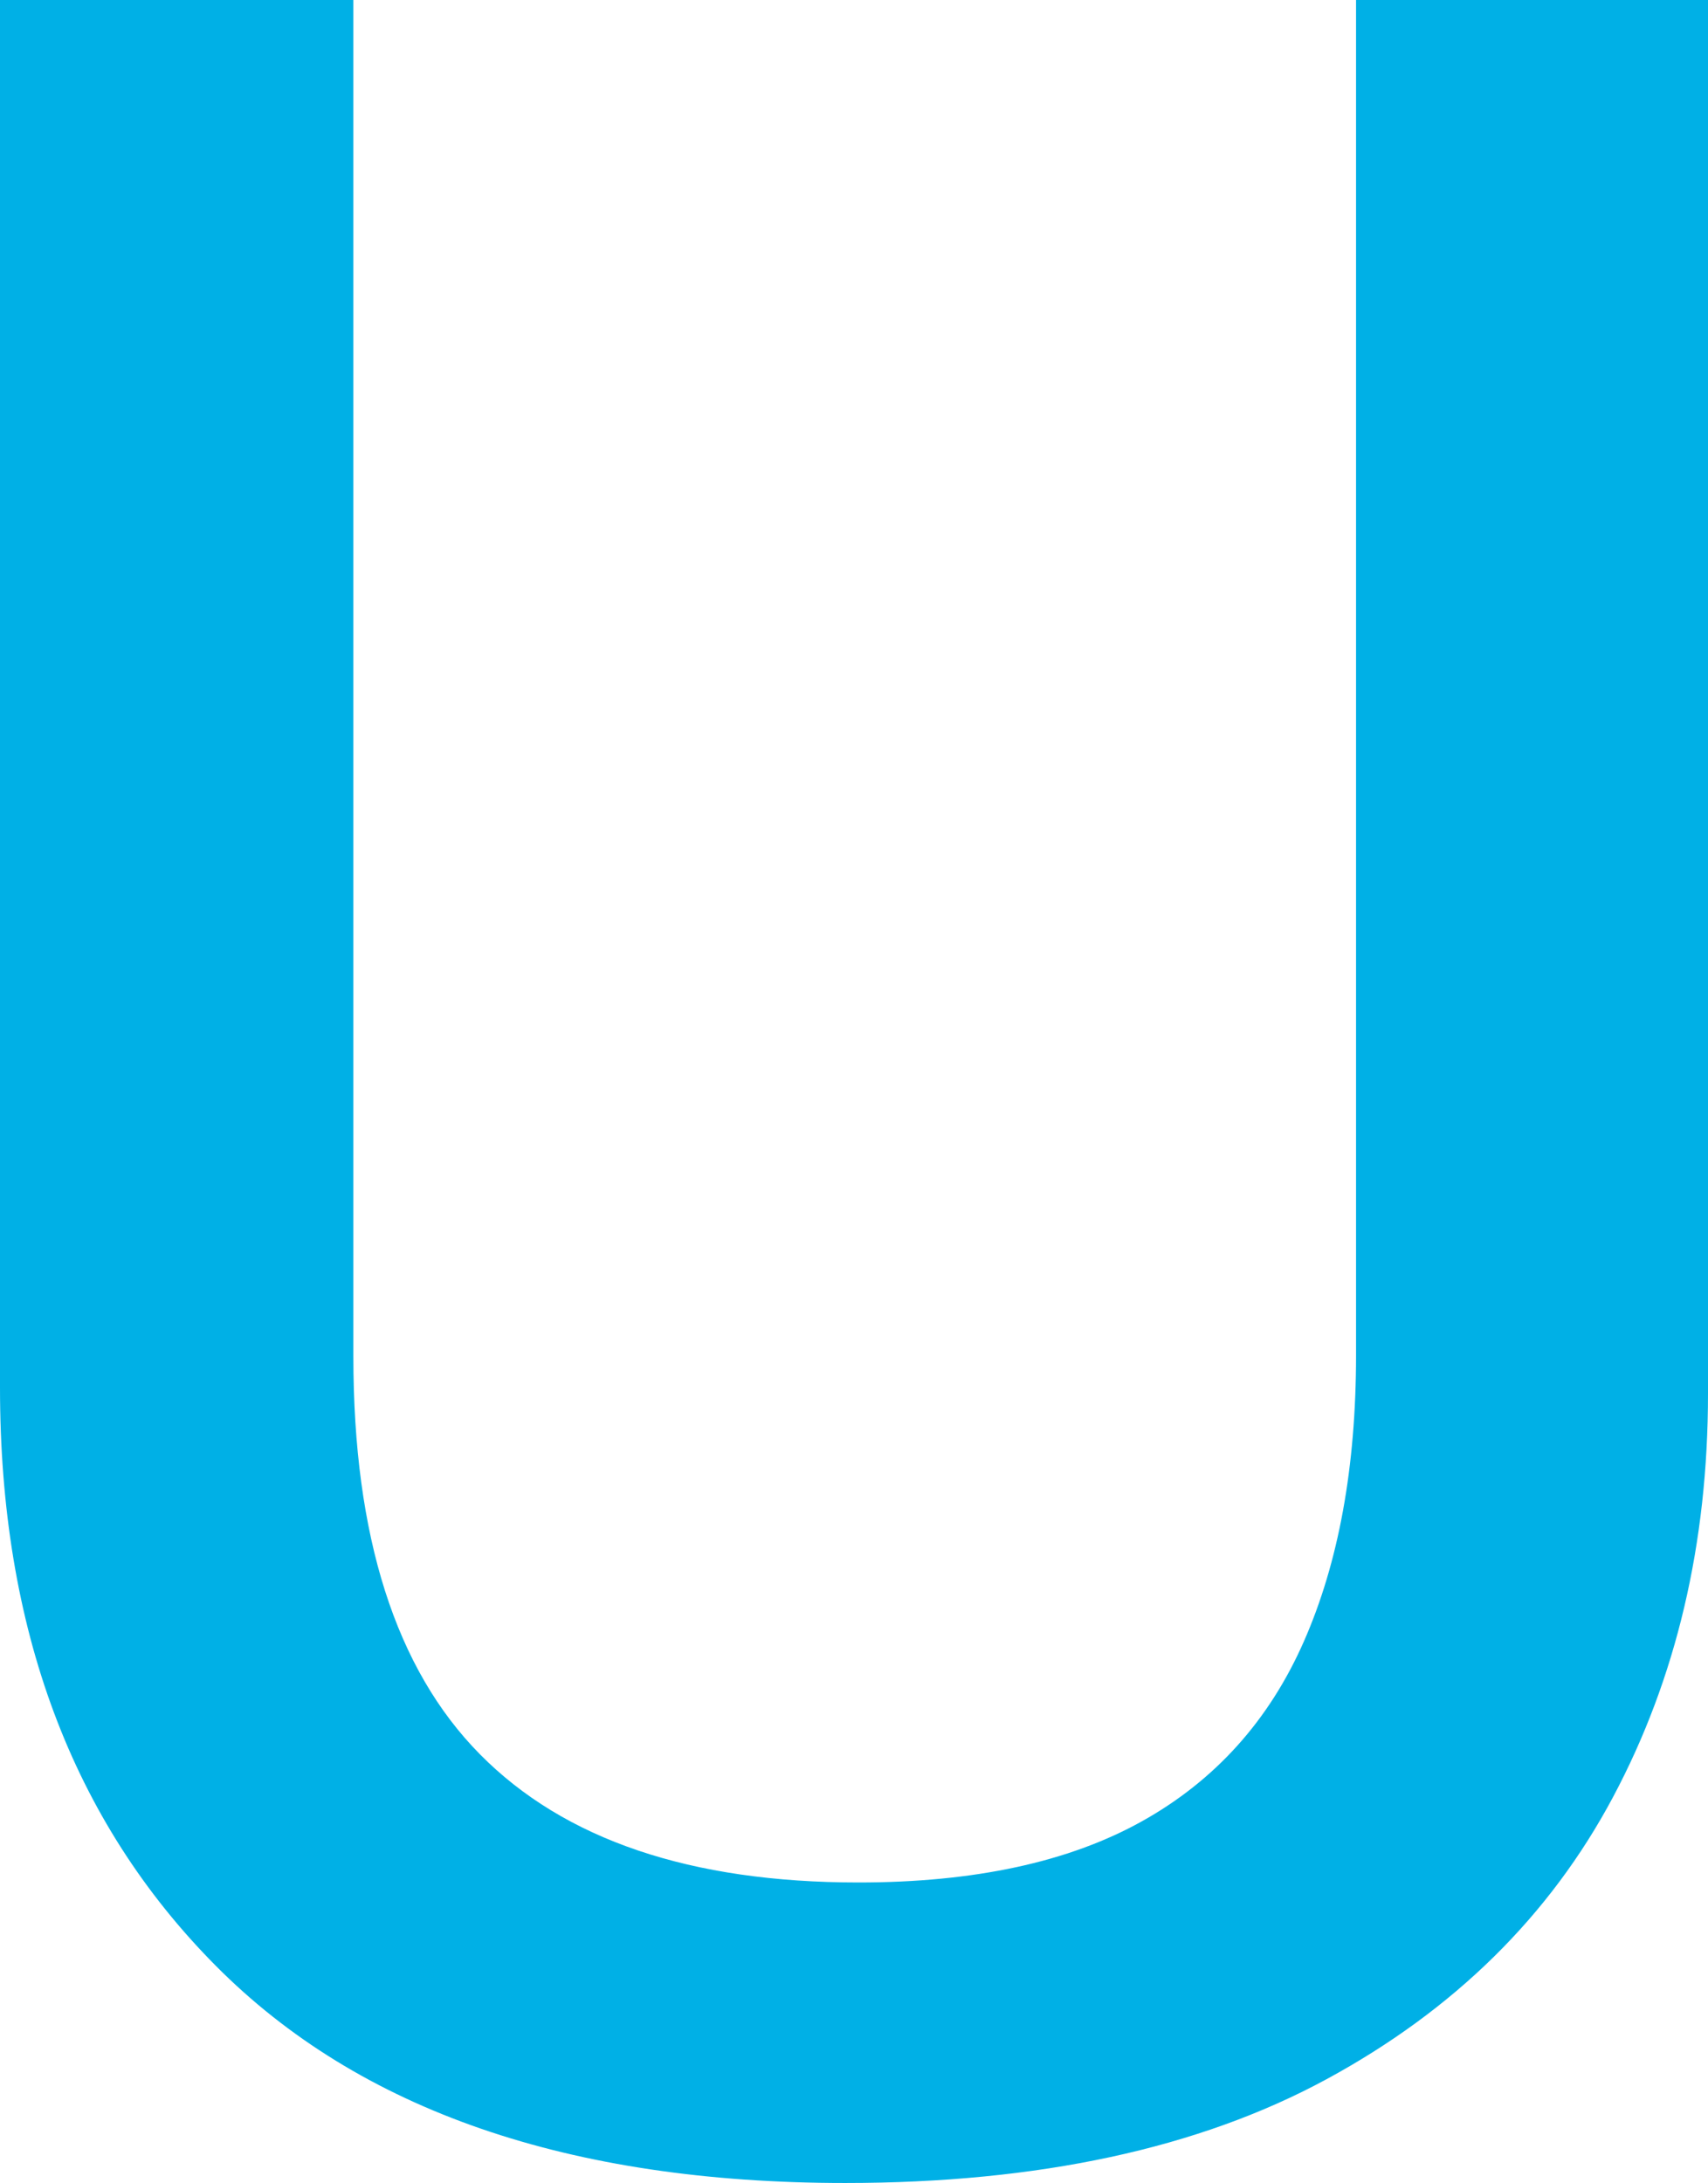 <?xml version="1.0" encoding="UTF-8"?>
<svg id="Layer_2" data-name="Layer 2" xmlns="http://www.w3.org/2000/svg" width="782.73" height="1000" viewBox="0 0 782.73 1000">
  <defs>
    <style>
      .cls-1 {
        fill: #00b0e6;
      }
    </style>
  </defs>
  <g id="Layer_1-2" data-name="Layer 1">
    <path class="cls-1" d="M782.73,0V638.33c0,68.83-14.51,130.47-43.52,184.89-29.01,54.43-72.77,97.5-131.24,129.22-58.48,31.71-132.03,47.57-220.65,47.57-126.42,0-222.57-33.16-288.46-99.53C32.95,834.12,0,745.85,0,635.63V0H161.94V621.46c0,82.32,19.33,143.05,58.03,182.19,38.69,39.14,96.49,58.7,173.41,58.7,53.07,0,96.38-9.33,129.89-28,33.5-18.66,58.25-46.11,74.22-82.32,15.96-36.2,23.95-79.96,23.95-131.24V0h161.27Z"/>
  </g>
</svg>